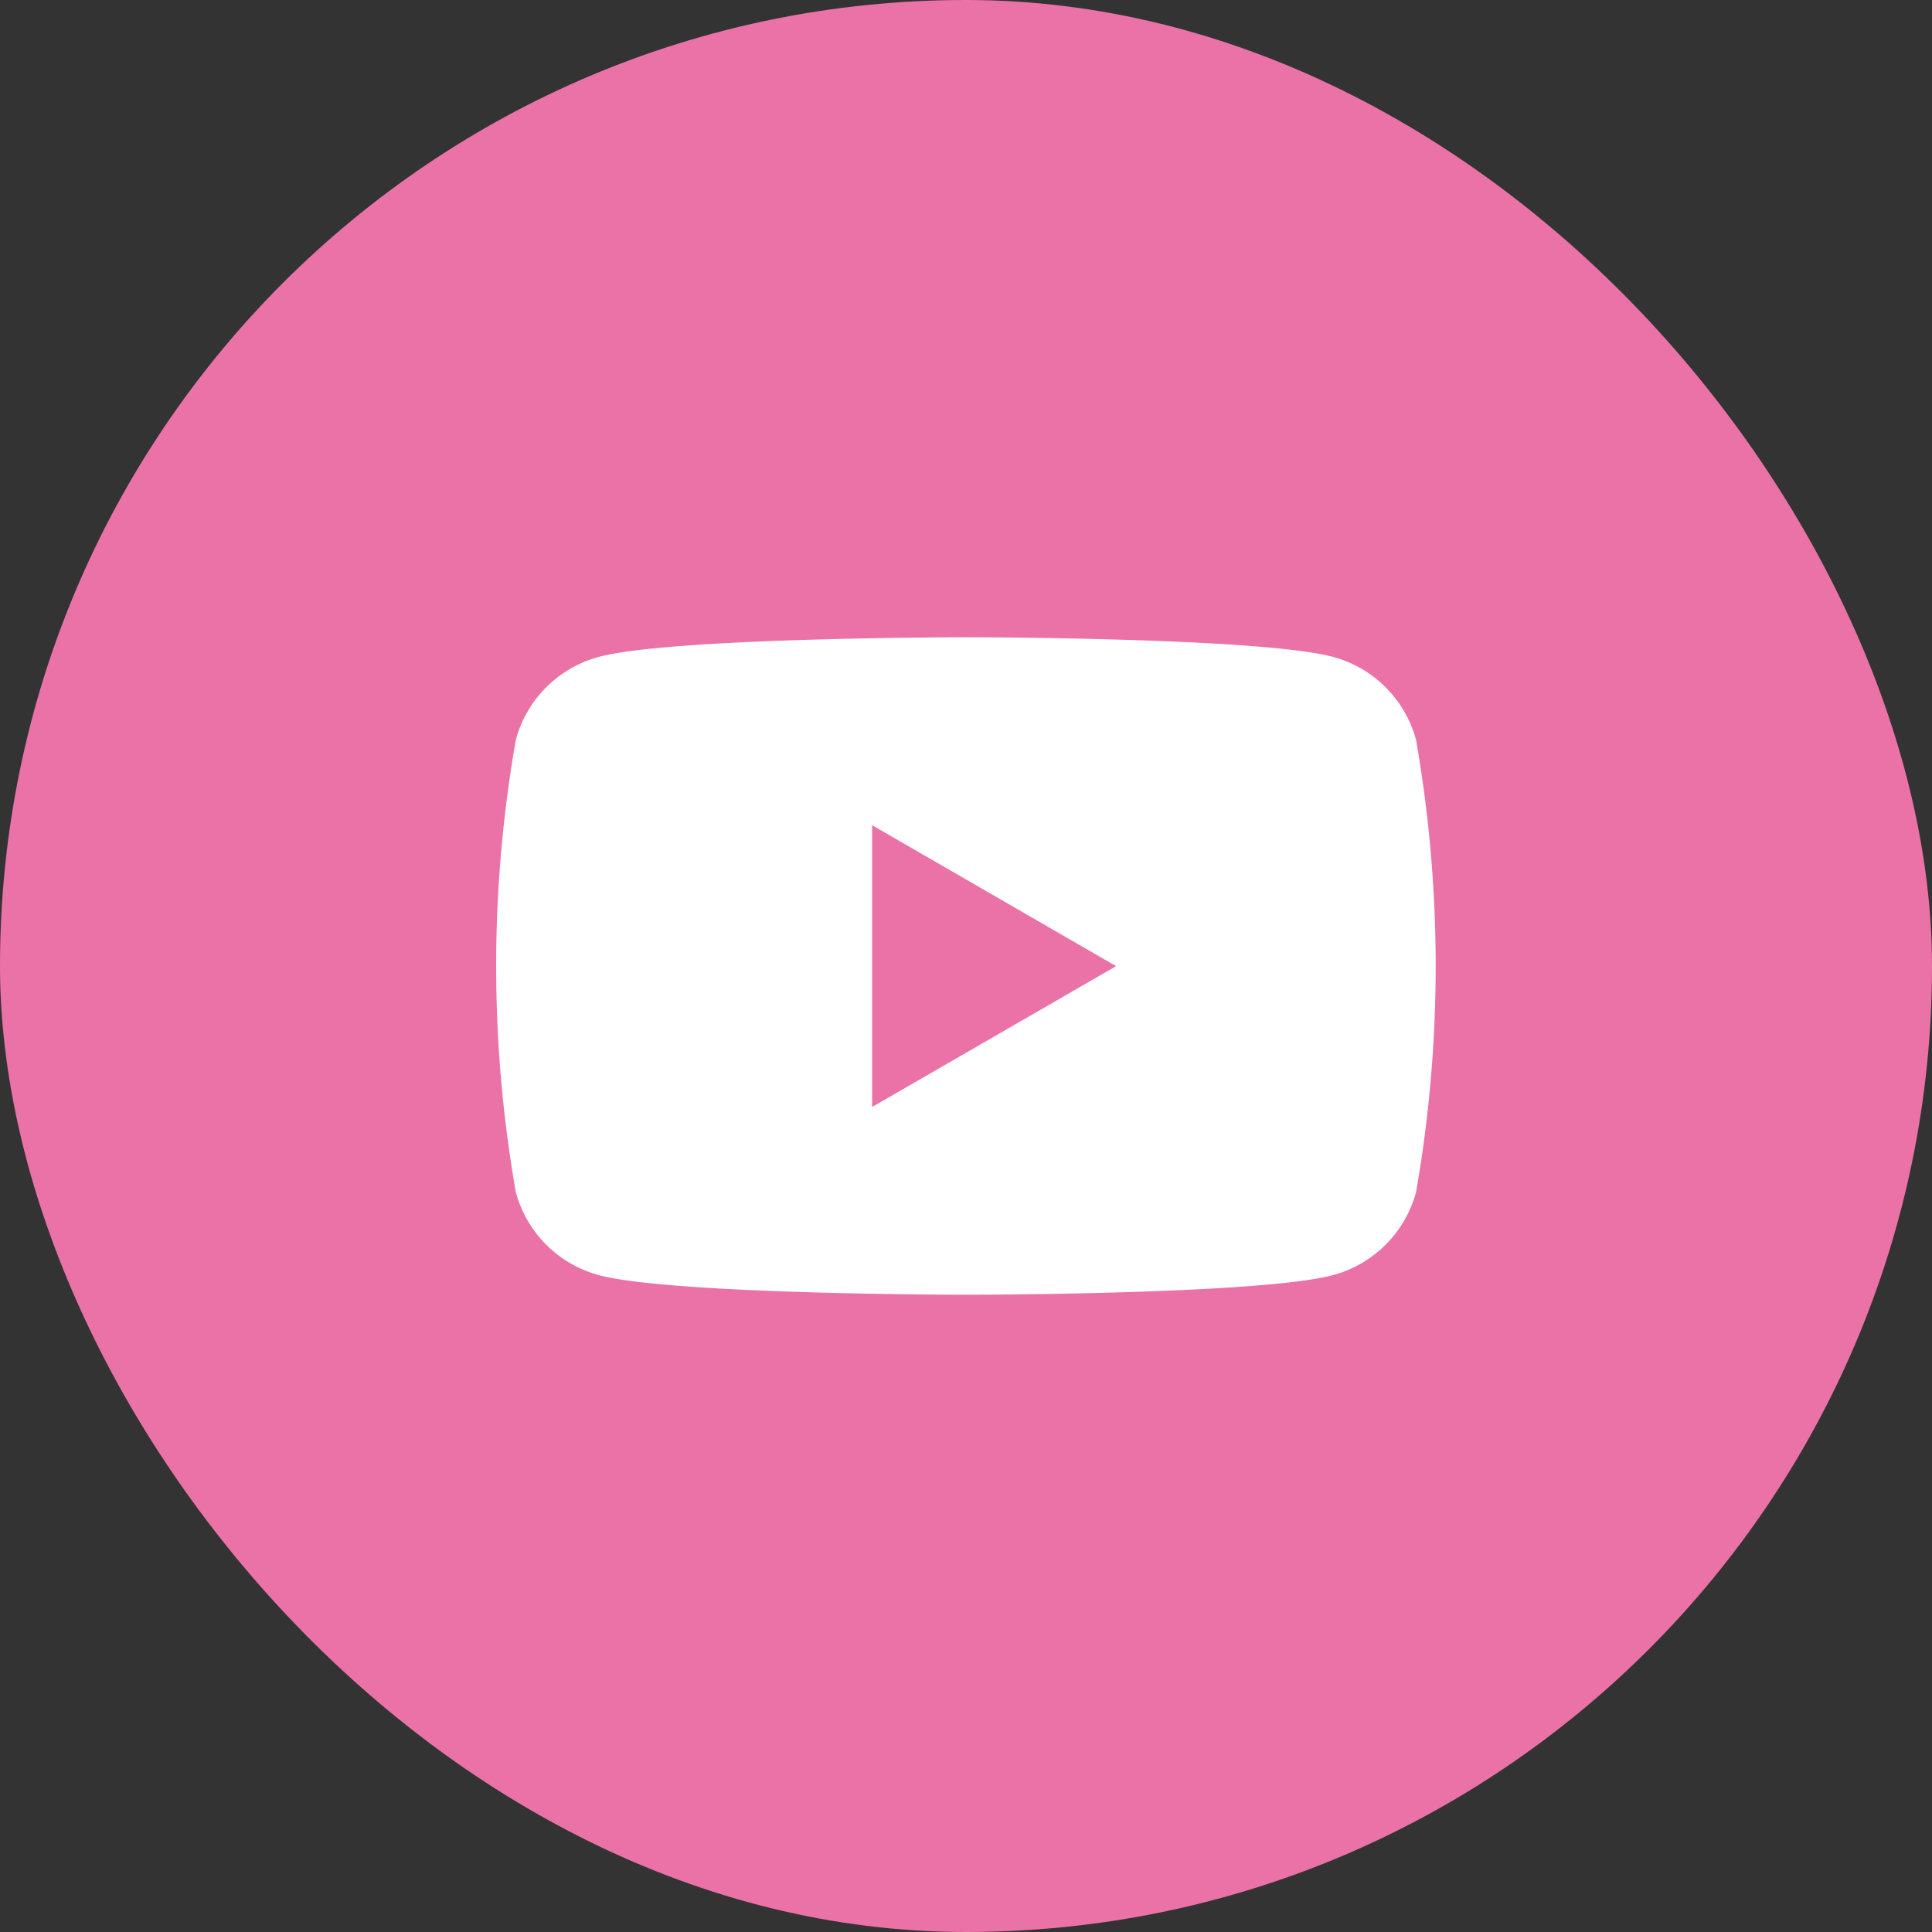 <svg xmlns="http://www.w3.org/2000/svg" width="40" height="40" viewBox="0 0 40 40"><rect x="0" y="0" width="40" height="40" fill="#333333" stroke="none"/><g transform="translate(-73.261 -716.03)"><g transform="translate(73.261 716.03)"><rect width="40" height="40" rx="20" fill="#ea72a7"/></g><path d="M105.148,734.647a2.437,2.437,0,0,0-1.72-1.719c-1.516-.406-7.6-.406-7.6-.406s-6.082,0-7.6.406a2.436,2.436,0,0,0-1.719,1.719,27.164,27.164,0,0,0,0,9.362,2.436,2.436,0,0,0,1.719,1.719c1.517.406,7.6.406,7.6.406s6.082,0,7.6-.406a2.437,2.437,0,0,0,1.72-1.719,27.164,27.164,0,0,0,0-9.362Zm-11.262,7.6v-5.834l5.052,2.918Z" transform="translate(-2.569 -3.298)" fill="#fff"/></g></svg>